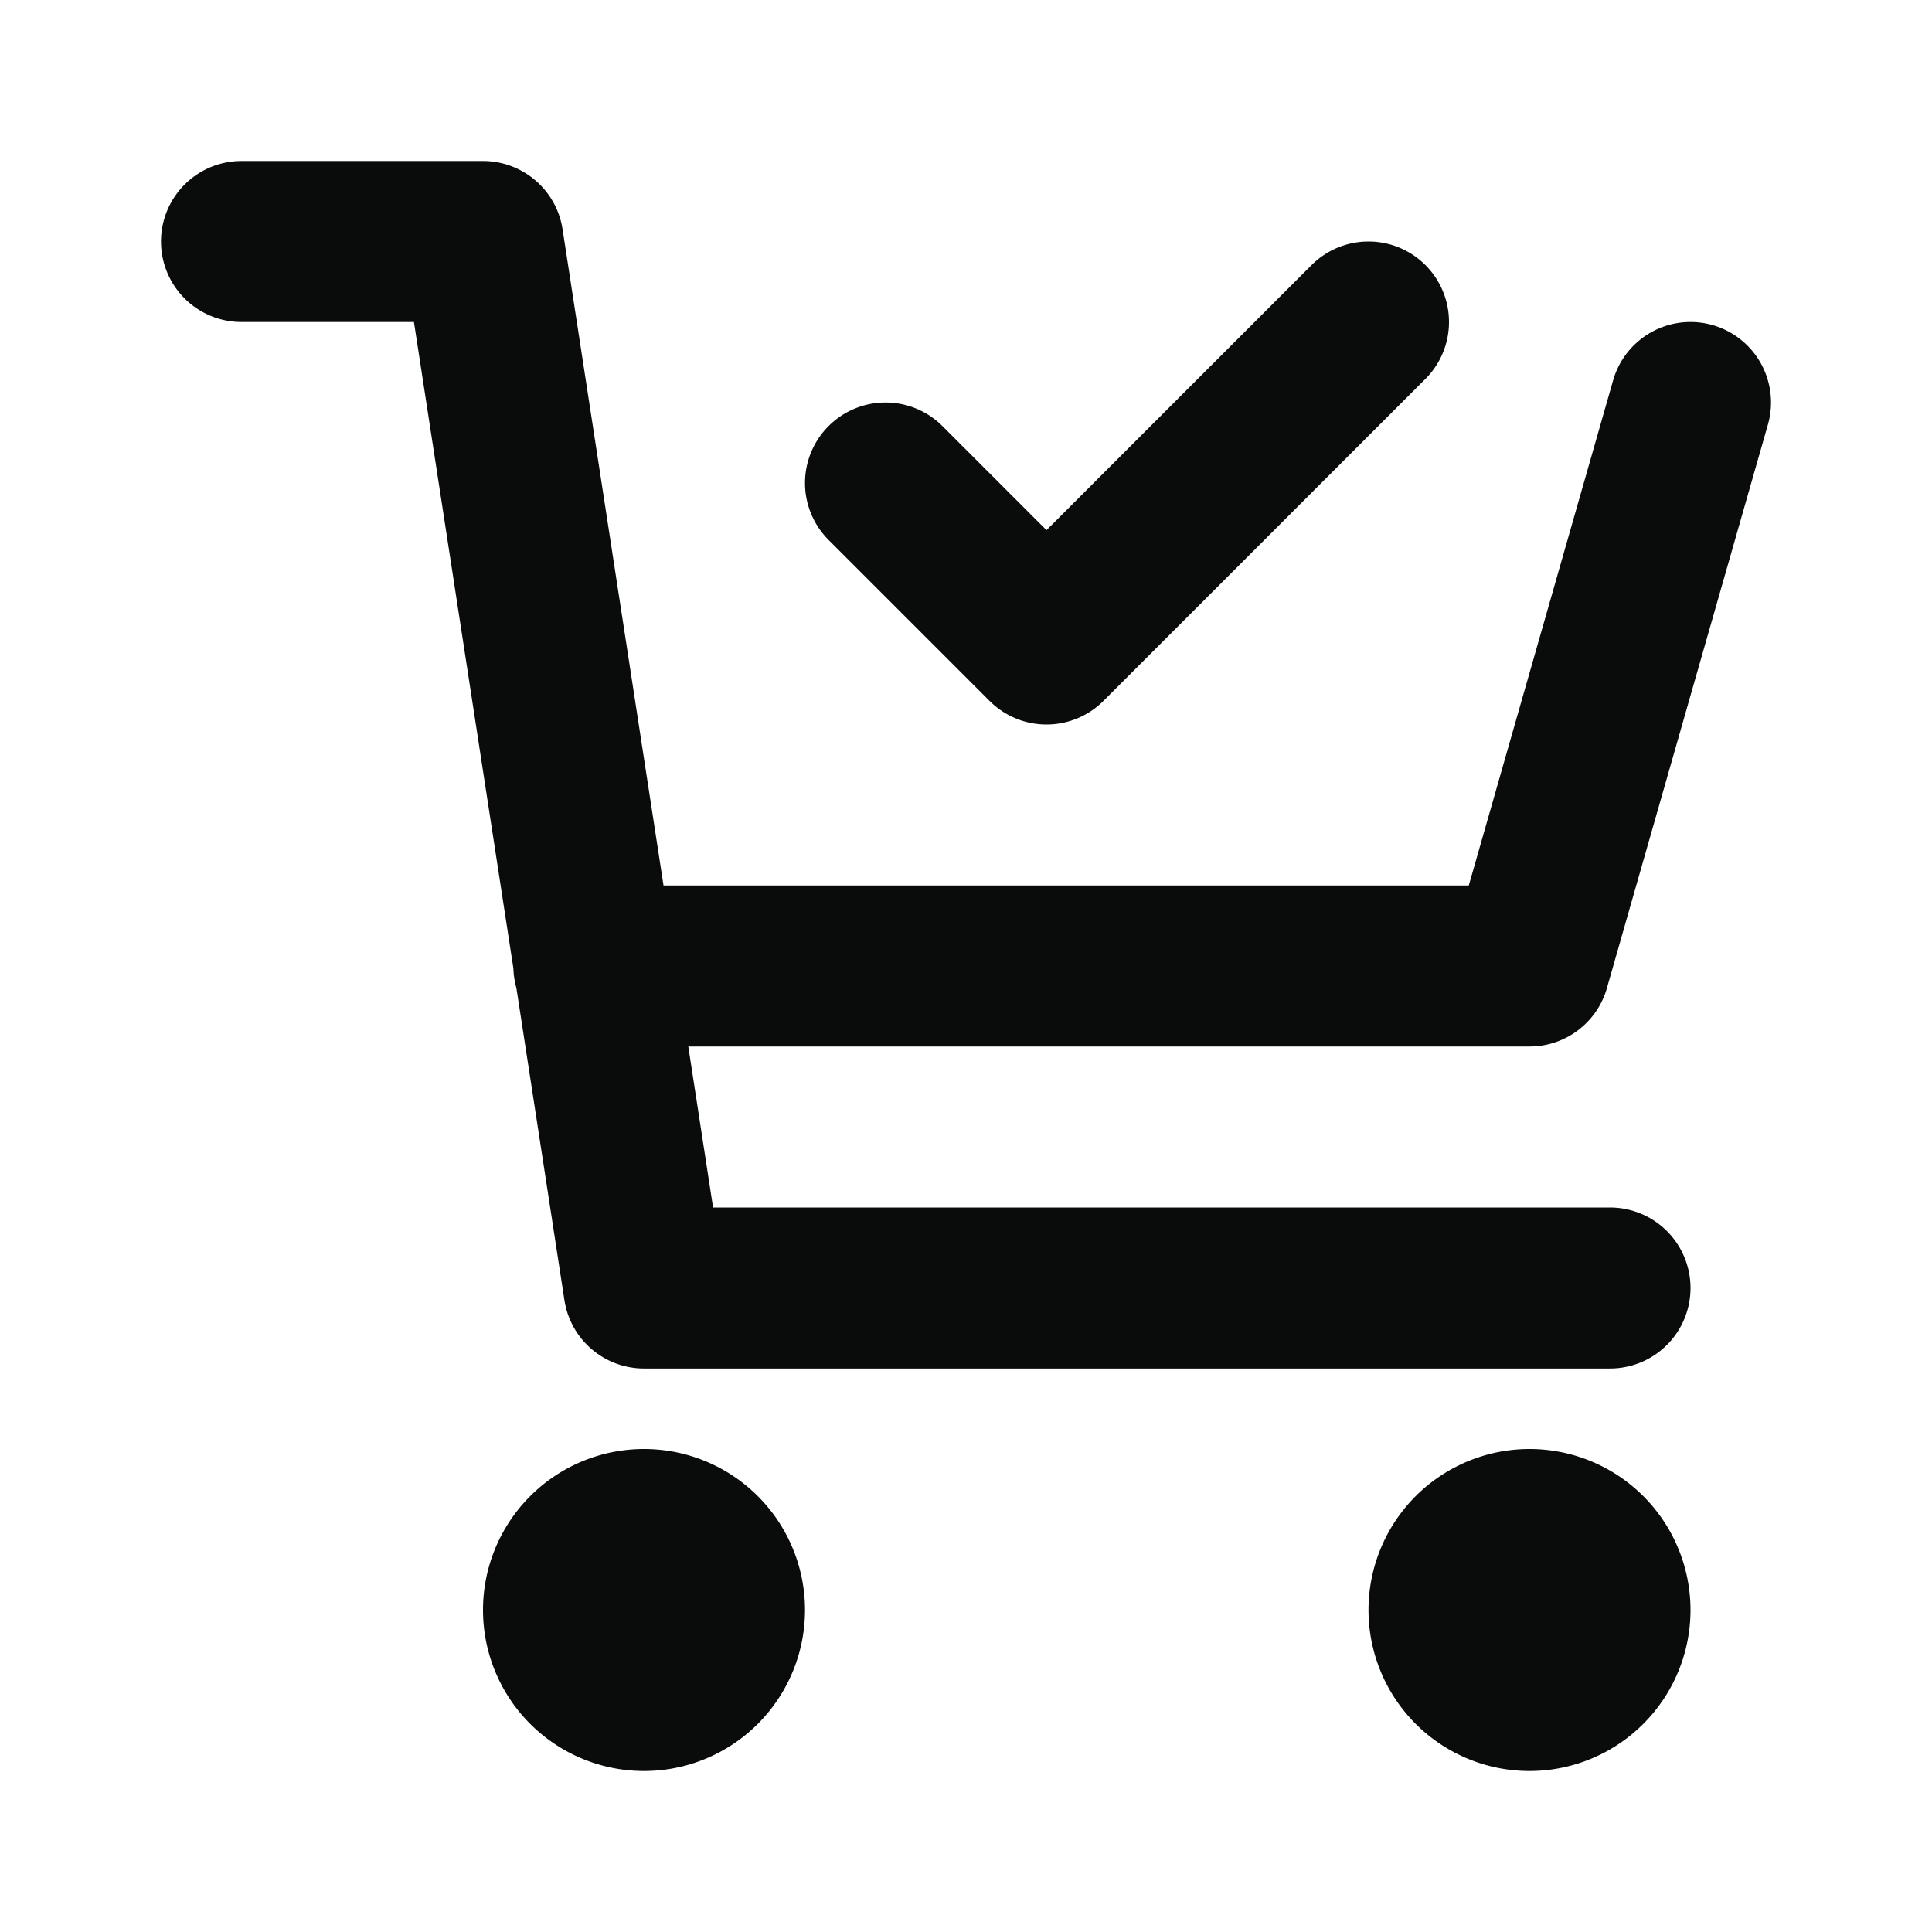 <svg width="24" height="24" fill="none" xmlns="http://www.w3.org/2000/svg"><path d="m21 5-2 7H7.377M20 16H8L6 3H3m8 3 2 2 4-4M9 20a1 1 0 1 1-2 0 1 1 0 0 1 2 0Zm11 0a1 1 0 1 1-2 0 1 1 0 0 1 2 0Z" stroke="#0A0B0B" stroke-width="2" stroke-linecap="round" stroke-linejoin="round"/></svg>